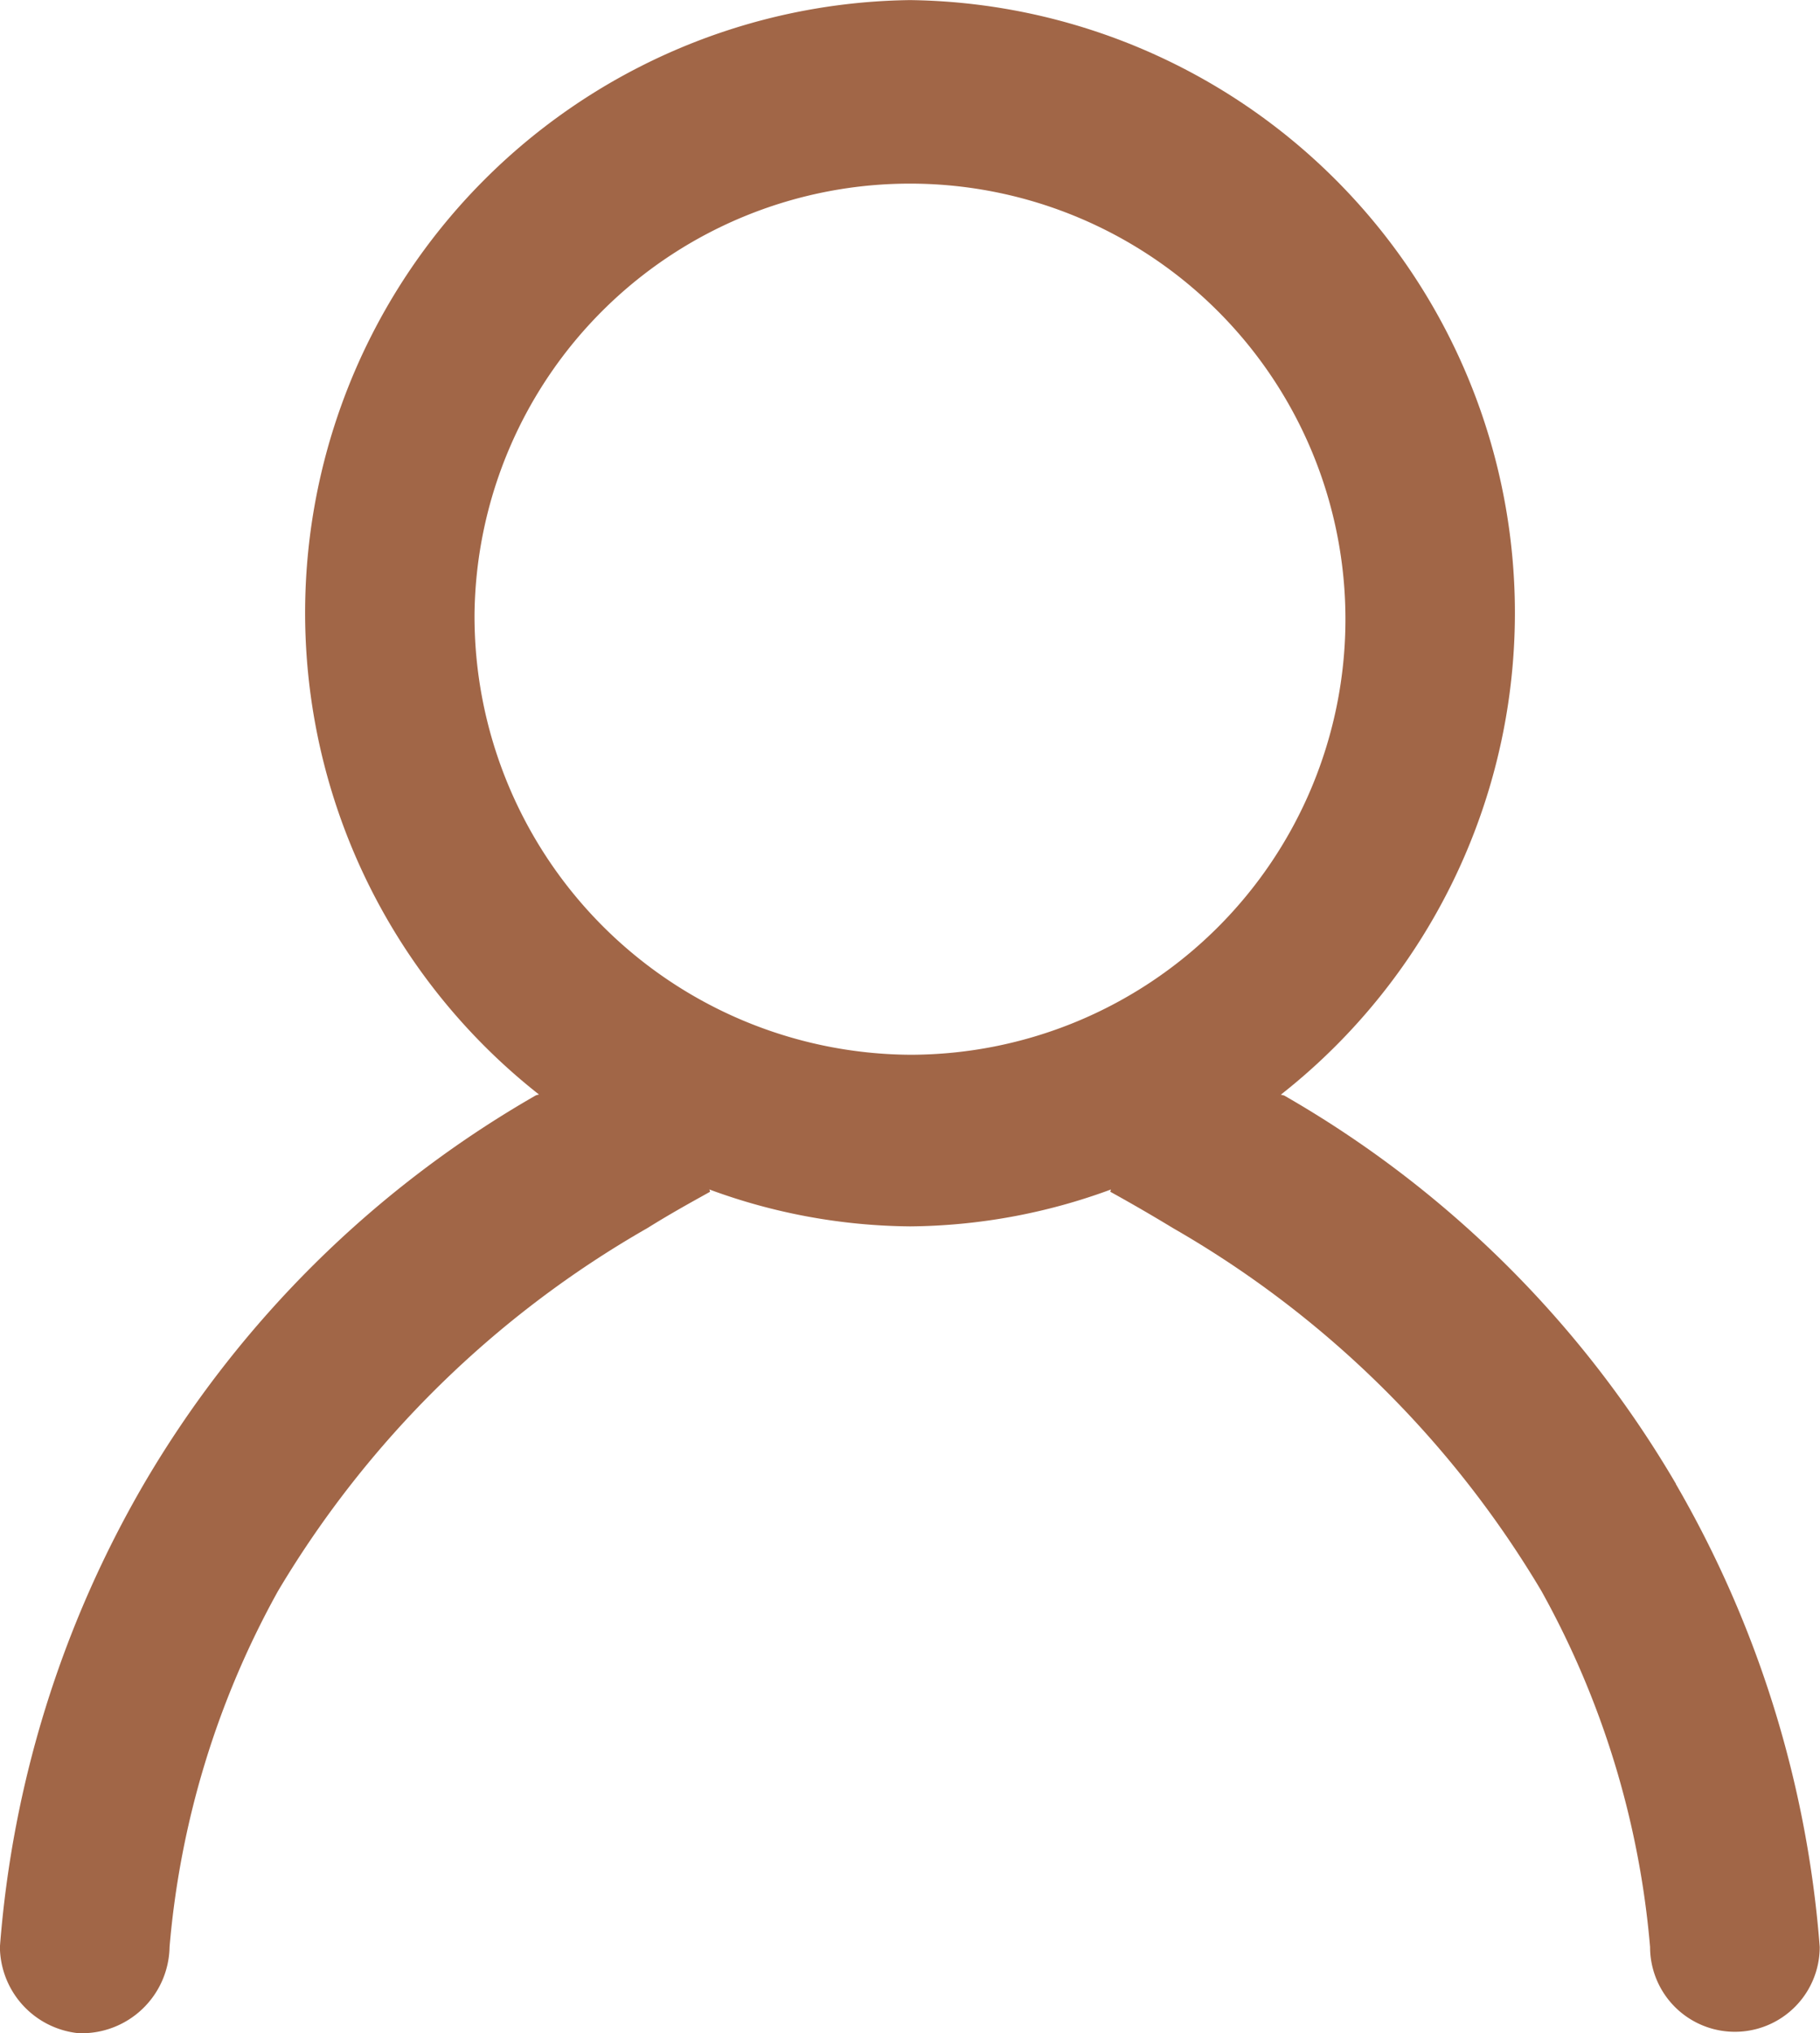 <svg id="noun_User_2303151" xmlns="http://www.w3.org/2000/svg" width="19.718" height="22.025" viewBox="0 0 19.718 22.025">
  <g id="Gruppe_2196" data-name="Gruppe 2196" transform="translate(0 0)">
    <g id="Gruppe_2195" data-name="Gruppe 2195" transform="translate(0 0)">
      <g id="Gruppe_2194" data-name="Gruppe 2194">
        <g id="Gruppe_2193" data-name="Gruppe 2193">
          <g id="Gruppe_2192" data-name="Gruppe 2192">
            <g id="Gruppe_2191" data-name="Gruppe 2191">
              <path id="Pfad_2023" data-name="Pfad 2023" d="M5.142,7.643A4.718,4.718,0,1,1,9.86,12.424,4.75,4.75,0,0,1,5.142,7.643m13.017,9.43a11.614,11.614,0,0,0-4.246-4.208s-.029-.006-.035-.009A6.638,6.638,0,0,0,9.86,1,6.638,6.638,0,0,0,5.841,12.855c-.008,0-.032.008-.035.009A11.614,11.614,0,0,0,1.56,17.073,11.749,11.749,0,0,0,0,22.088a.948.948,0,0,0,.849.934.951.951,0,0,0,.989-.934,9.612,9.612,0,0,1,1.176-3.857,11.024,11.024,0,0,1,4-3.929c.274-.171.512-.3.68-.394a.117.117,0,0,0-.008-.025,6.414,6.414,0,0,0,2.176.4,6.421,6.421,0,0,0,2.176-.4.117.117,0,0,0-.008.025c.167.092.4.224.68.394A11.034,11.034,0,0,1,16.7,18.231a9.609,9.609,0,0,1,1.178,3.857.919.919,0,1,0,1.838,0,11.793,11.793,0,0,0-1.559-5.015" transform="translate(-0.001 -0.999)" fill="#a16647" fill-rule="evenodd"/>
            </g>
          </g>
        </g>
      </g>
    </g>
  </g>
</svg>
